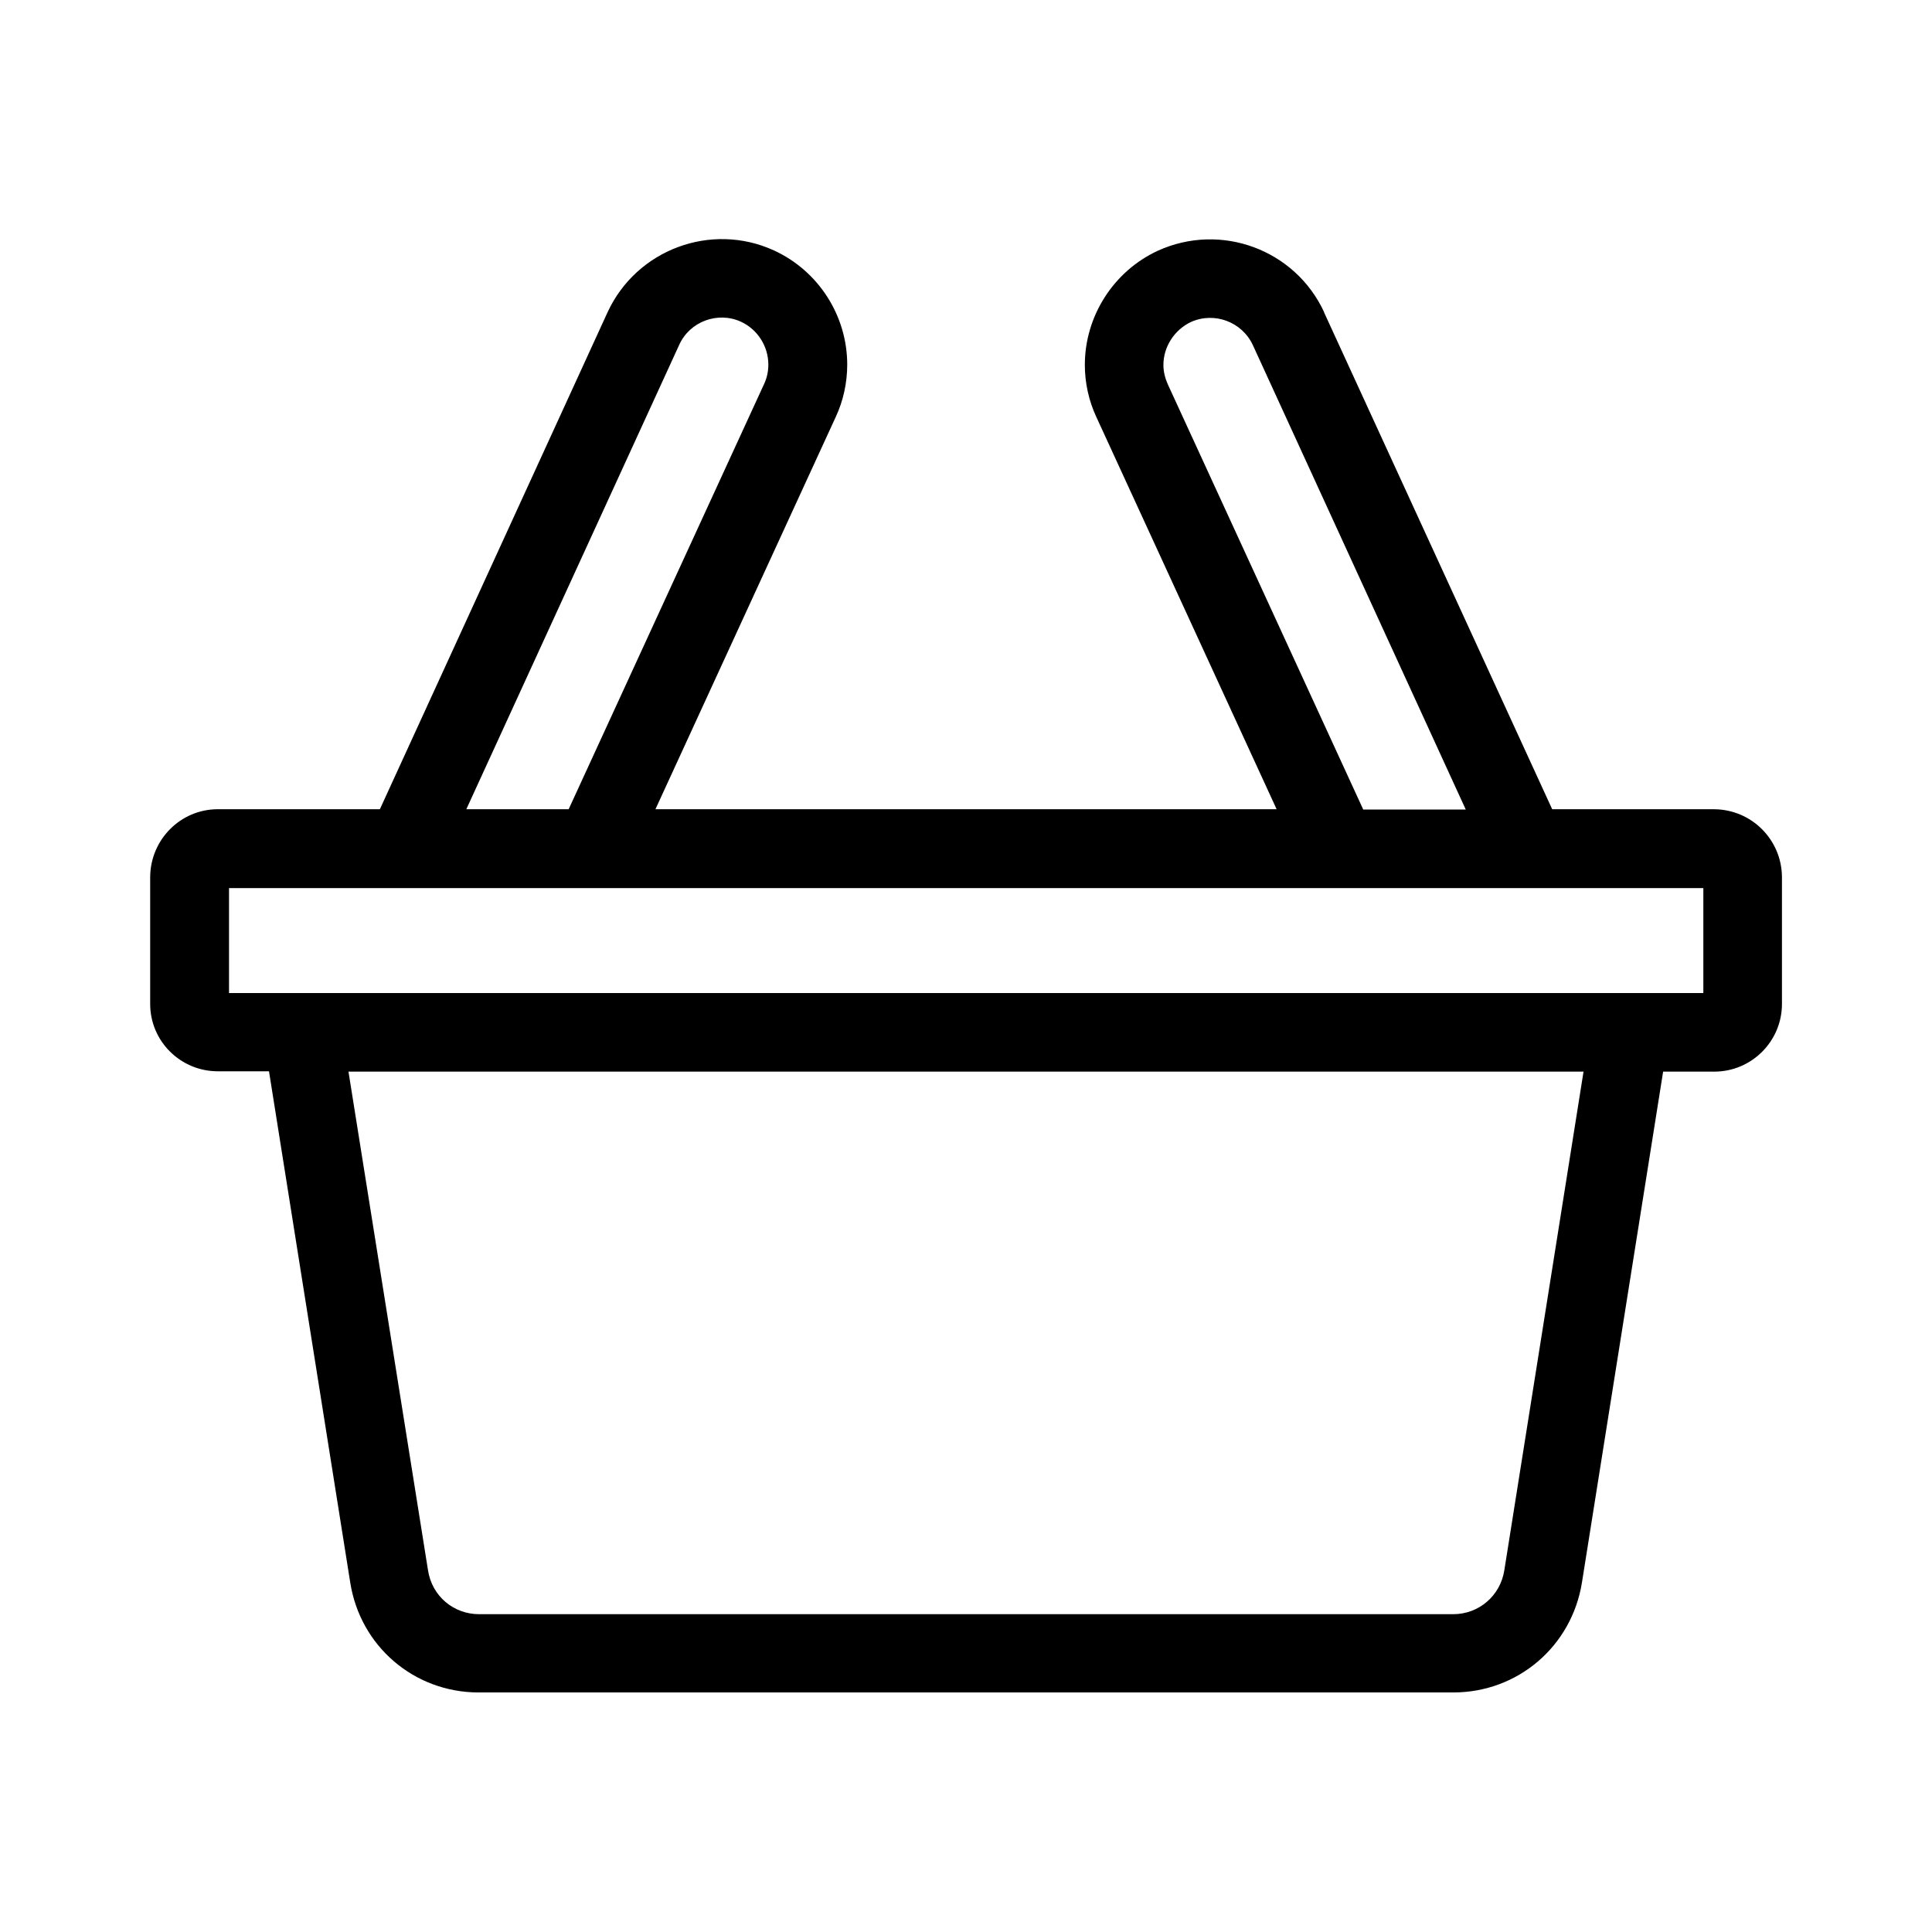 <?xml version="1.0" encoding="UTF-8"?>
<!-- Uploaded to: SVG Repo, www.svgrepo.com, Generator: SVG Repo Mixer Tools -->
<svg fill="#000000" width="800px" height="800px" version="1.1" viewBox="144 144 512 512" xmlns="http://www.w3.org/2000/svg">
 <path d="m598.29 358.45h-42.945l-60.438-131.64v-0.086c-7.695-16.617-27.375-23.879-44.082-16.27-11.719 5.422-19.332 17.32-19.332 30.262 0 4.723 1.051 9.535 3.062 13.82l47.758 103.91h-164.61l47.758-103.91c2.012-4.285 3.062-9.098 3.062-13.906 0-12.945-7.609-24.84-19.418-30.262-16.617-7.609-36.387-0.262-44.082 16.355l-60.352 131.73h-42.945c-9.883 0-17.844 8.047-17.93 17.93v33.676c0 9.883 8.047 17.844 17.93 17.844h13.559l21.516 135.4c2.625 16.969 16.969 29.215 34.023 29.215h0.176 257.94 0.176c17.145 0 31.402-12.246 34.113-29.125l21.516-135.4h13.559c9.883 0 17.93-8.047 17.93-17.93v-33.676c-0.086-9.883-8.047-17.844-17.93-17.93zm-34.637 69.535-20.992 132.16c-1.051 6.734-6.734 11.633-13.559 11.633h-0.086-258.03c-6.824 0-12.508-4.812-13.559-11.633l-21.078-132.16zm-358.96-20.906v-27.727h46.621 0.086 0.086 49.855 0.176 0.262 196.62 0.699 49.07 0.613 0.352 46.27v27.812h-390.71zm62.891-48.629 56.418-123.07c2.801-6.211 10.234-8.922 16.355-6.121 4.375 2.012 7.262 6.473 7.262 11.371 0 1.75-0.352 3.5-1.137 5.16l-51.781 112.66zm237.65 0-51.781-112.66c-0.699-1.574-1.137-3.324-1.137-5.074 0-4.812 2.887-9.27 7.262-11.371 6.211-2.801 13.559-0.086 16.445 6.121l56.418 123.07h-27.203z"/>
</svg>